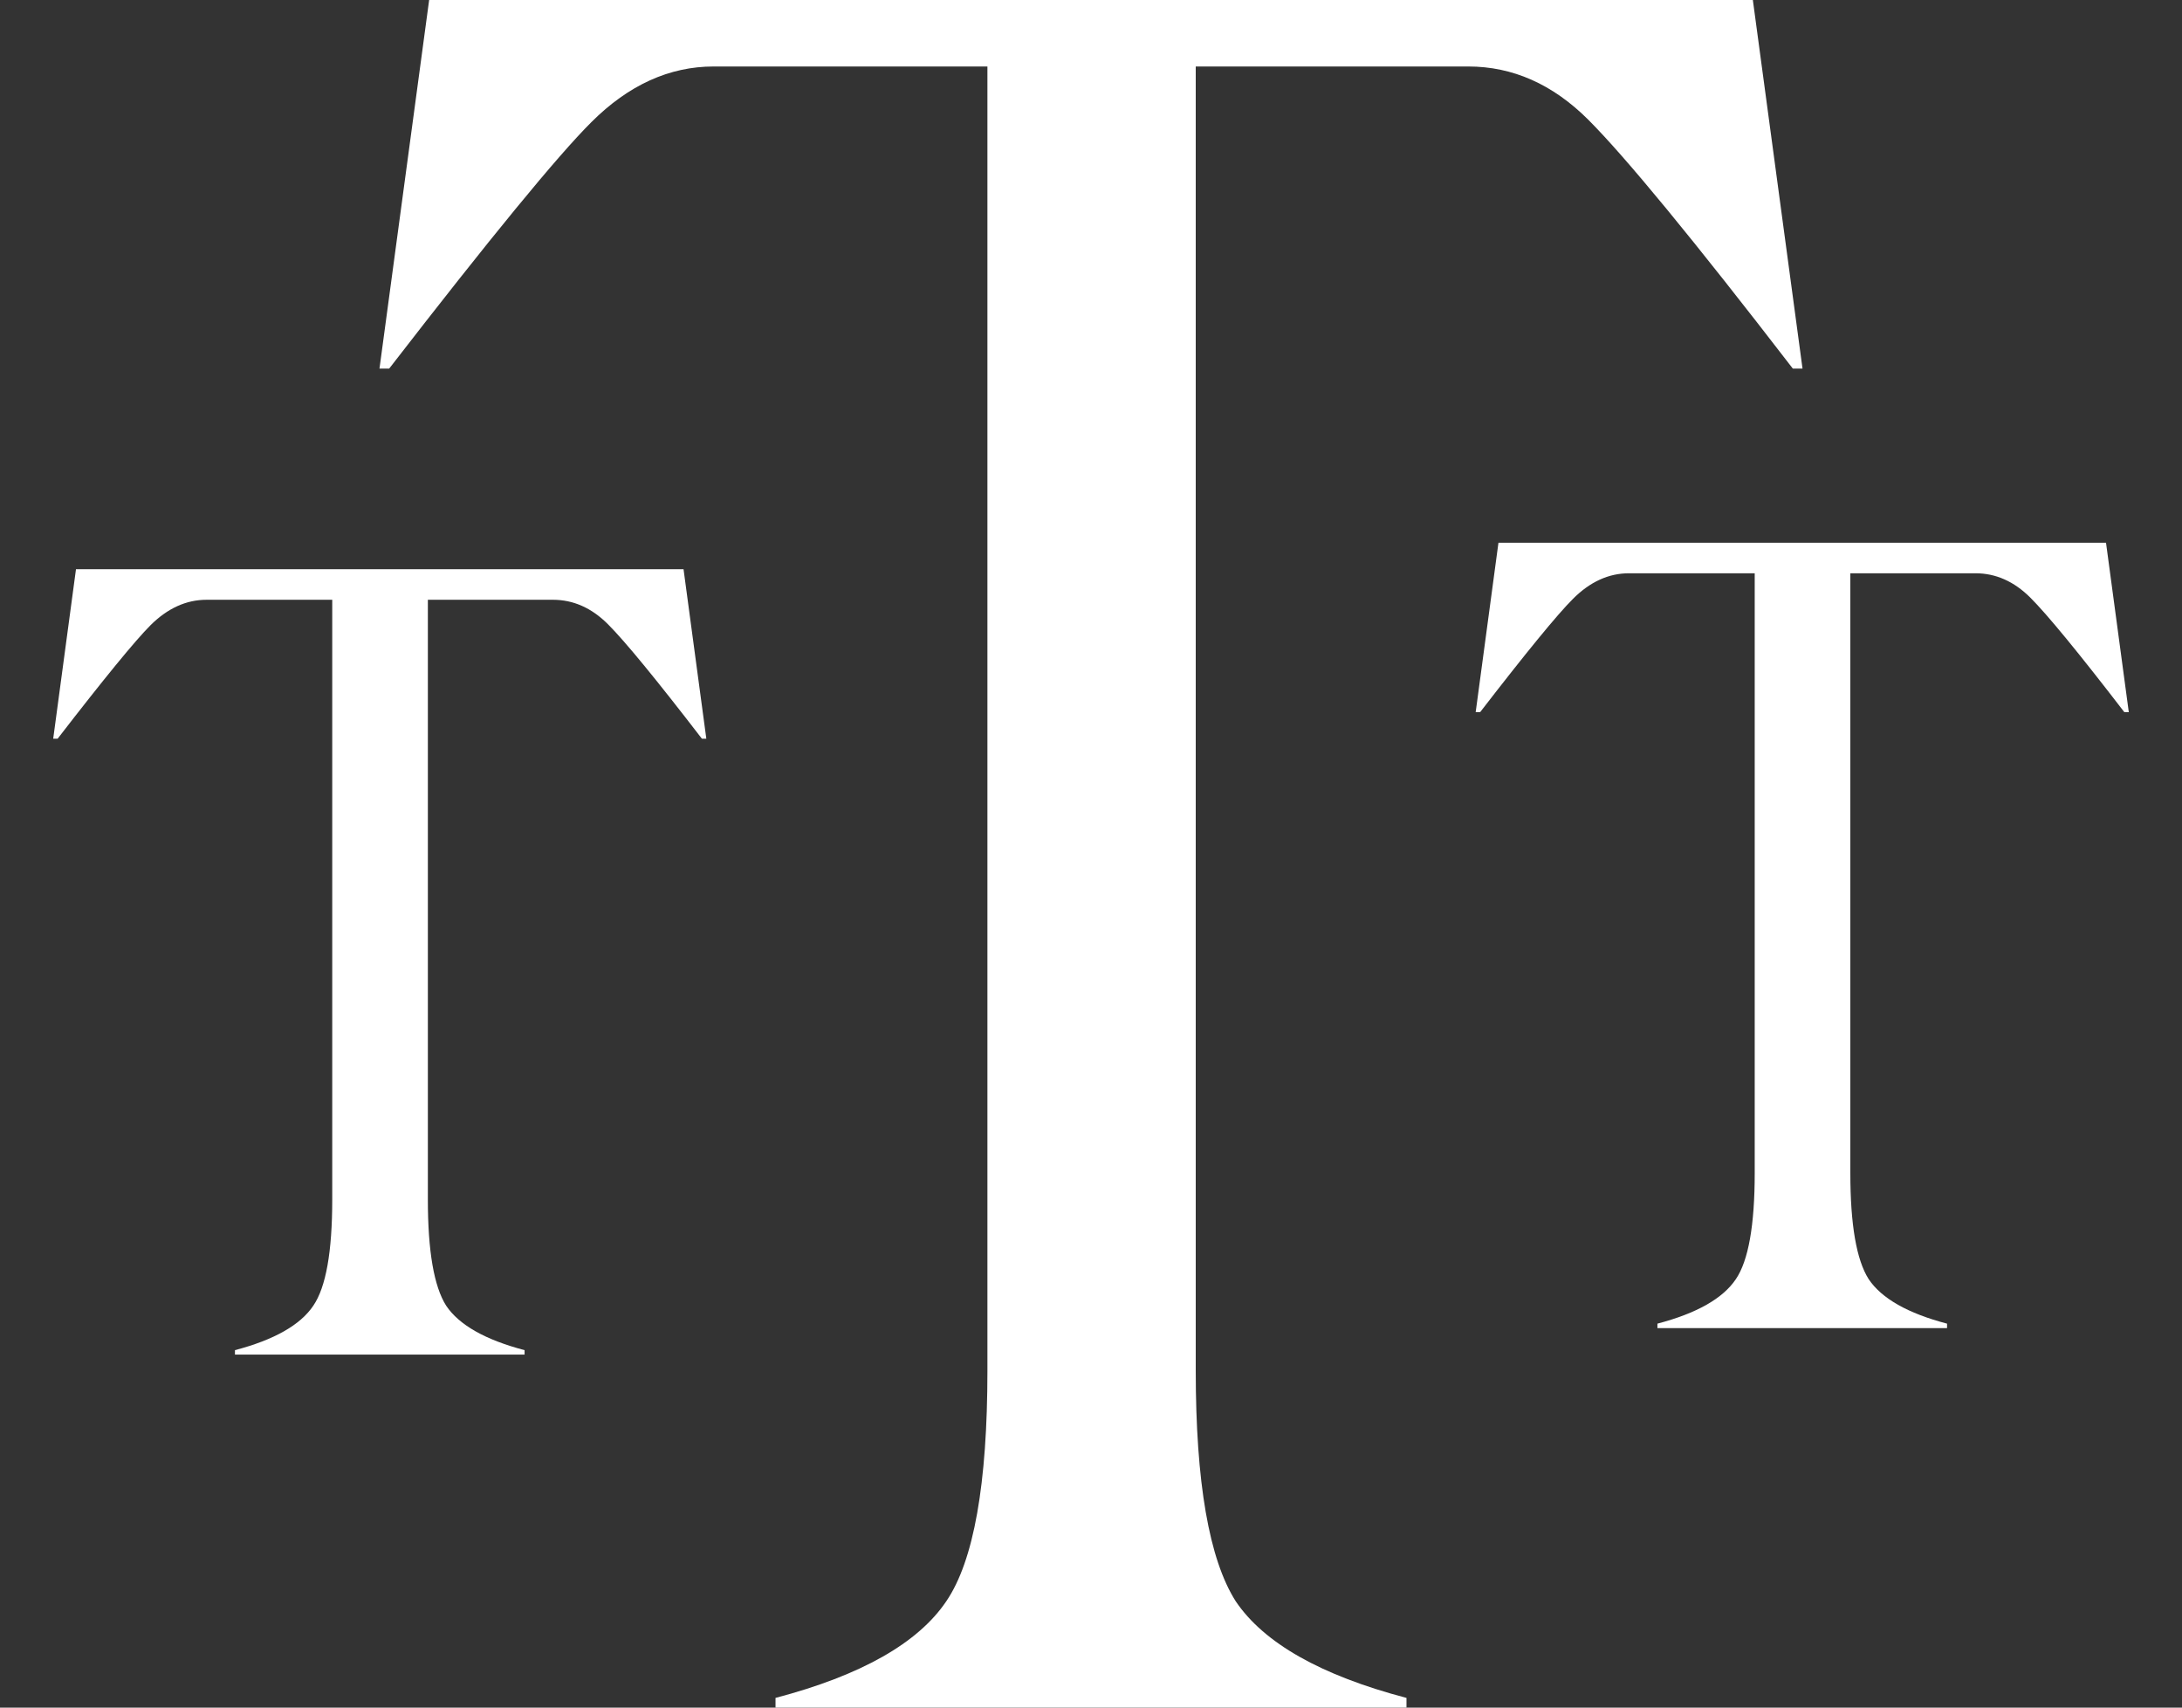 <?xml version="1.0" encoding="UTF-8"?> <svg xmlns="http://www.w3.org/2000/svg" viewBox="0 0 34.00 26.61" data-guides="{&quot;vertical&quot;:[],&quot;horizontal&quot;:[]}"><rect x="0" y="0" width="34.00" height="26.61" fill="#333333" stroke="none"/><defs></defs><path fill="#ffffff" stroke="none" fill-opacity="1" stroke-width="1" stroke-opacity="1" id="tSvg3c6c59ad48" title="Path 1" d="M8.174 21.039C8.174 21.062 8.174 21.085 8.174 21.108C6.67 21.108 5.165 21.108 3.661 21.108C3.661 21.085 3.661 21.062 3.661 21.039C4.273 20.878 4.68 20.647 4.882 20.346C5.079 20.058 5.177 19.506 5.177 18.692C5.177 15.577 5.177 12.461 5.177 9.346C4.524 9.346 3.872 9.346 3.219 9.346C2.902 9.346 2.61 9.479 2.344 9.744C2.102 9.987 1.62 10.576 0.898 11.511C0.875 11.511 0.852 11.511 0.829 11.511C0.947 10.631 1.065 9.75 1.184 8.87C4.34 8.87 7.495 8.87 10.651 8.87C10.769 9.75 10.888 10.631 11.006 11.511C10.983 11.511 10.96 11.511 10.937 11.511C10.227 10.588 9.739 9.993 9.473 9.727C9.219 9.473 8.933 9.346 8.616 9.346C7.966 9.346 7.316 9.346 6.667 9.346C6.667 12.461 6.667 15.577 6.667 18.692C6.667 19.495 6.762 20.046 6.952 20.346C7.154 20.647 7.562 20.878 8.174 21.039Z"></path><path fill="#ffffff" stroke="none" fill-opacity="1" stroke-width="1" stroke-opacity="1" id="tSvgbfd5997b3d" title="Path 2" d="M30.339 20.626C30.339 20.649 30.339 20.672 30.339 20.696C28.835 20.696 27.331 20.696 25.826 20.696C25.826 20.672 25.826 20.649 25.826 20.626C26.438 20.465 26.846 20.234 27.048 19.933C27.244 19.645 27.342 19.093 27.342 18.279C27.342 15.164 27.342 12.048 27.342 8.933C26.689 8.933 26.037 8.933 25.384 8.933C25.067 8.933 24.775 9.066 24.51 9.332C24.267 9.574 23.785 10.163 23.063 11.098C23.04 11.098 23.017 11.098 22.994 11.098C23.112 10.218 23.231 9.337 23.349 8.457C26.505 8.457 29.66 8.457 32.816 8.457C32.935 9.337 33.053 10.218 33.171 11.098C33.148 11.098 33.125 11.098 33.102 11.098C32.392 10.175 31.904 9.58 31.638 9.314C31.384 9.06 31.098 8.933 30.781 8.933C30.131 8.933 29.482 8.933 28.832 8.933C28.832 12.048 28.832 15.164 28.832 18.279C28.832 19.082 28.927 19.633 29.118 19.933C29.32 20.234 29.727 20.465 30.339 20.626Z"></path><path fill="#ffffff" stroke="none" fill-opacity="1" stroke-width="1" stroke-opacity="1" id="tSvg11bef7d43b2" title="Path 3" d="M21.916 26.458C21.916 26.508 21.916 26.558 21.916 26.609C18.639 26.609 15.361 26.609 12.084 26.609C12.084 26.558 12.084 26.508 12.084 26.458C13.418 26.107 14.305 25.604 14.745 24.952C15.173 24.324 15.386 23.125 15.386 21.355C15.386 14.582 15.386 7.809 15.386 1.036C13.965 1.036 12.543 1.036 11.121 1.036C10.43 1.036 9.794 1.325 9.216 1.902C8.687 2.429 7.637 3.71 6.064 5.744C6.014 5.744 5.963 5.744 5.913 5.744C6.171 3.829 6.429 1.915 6.687 0C13.562 0 20.438 0 27.313 0C27.571 1.915 27.829 3.829 28.087 5.744C28.037 5.744 27.986 5.744 27.936 5.744C26.389 3.735 25.325 2.442 24.747 1.864C24.193 1.312 23.57 1.036 22.878 1.036C21.463 1.036 20.048 1.036 18.632 1.036C18.632 7.809 18.632 14.582 18.632 21.355C18.632 23.1 18.84 24.299 19.255 24.952C19.695 25.604 20.582 26.107 21.916 26.458Z"></path></svg> 